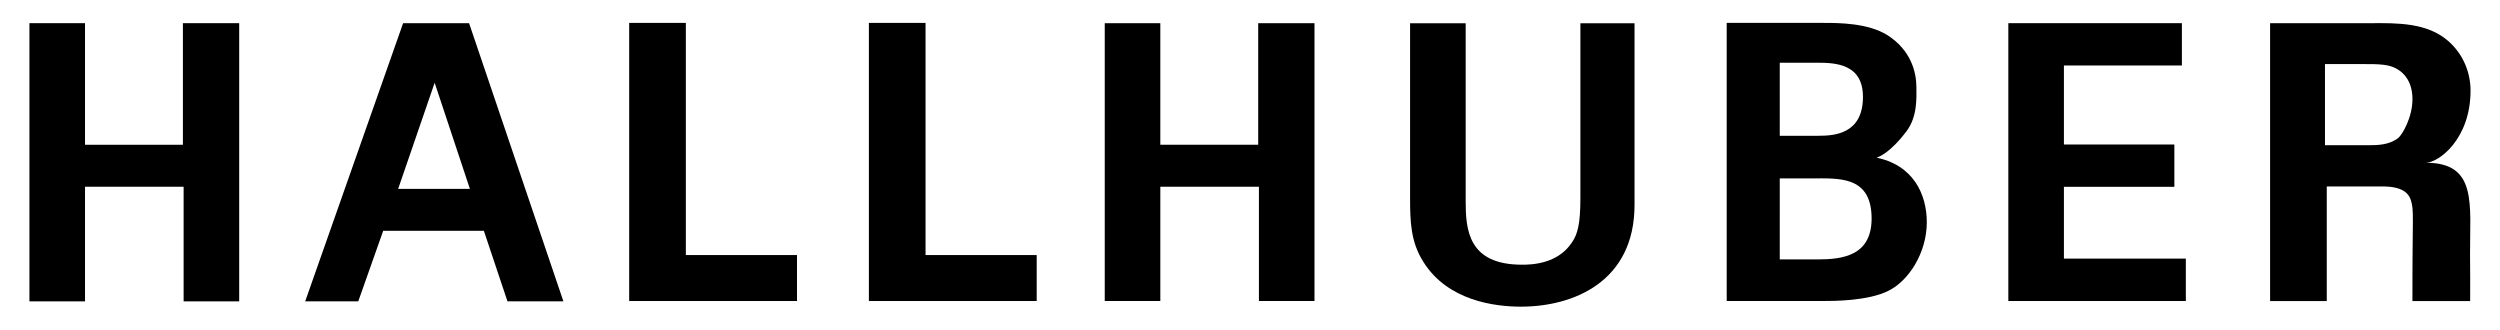 <?xml version="1.0" encoding="utf-8"?>
<svg version="1.1" id="Ebene_2" xmlns="http://www.w3.org/2000/svg" xmlns:xlink="http://www.w3.org/1999/xlink" x="0px" y="0px"
   width="312.464px" height="41.19px" viewBox="0 0 312.464 41.19" enable-background="new 0 0 312.464 41.19" xml:space="preserve">
  <path d="M3.679,2.896h6.947v15.197H22.86V2.896h7.036v34.77H22.95V23.339H10.626v14.327H3.679V2.896z"/>
  <path d="M58.627,2.896l11.791,34.77h-6.991l-2.95-8.816H47.893l-3.117,8.816h-6.633l12.24-34.77H58.627z M58.73,23.605
    l-4.405-13.261l-4.562,13.261H58.73z"/>
  <path d="M78.639,2.862h7.081v29.016h13.893v5.744H78.639V2.862z"/>
  <path d="M108.598,2.862h7.081v29.016h13.892v5.744h-20.973V2.862z"/>
  <path d="M138.078,2.896h6.946v15.197h12.233V2.896h7.036v34.726h-6.945V23.339h-12.324v14.283h-6.946V2.896z"/>
  <path d="M183.188,2.908v22.199c0,3.54,0.27,7.976,7.034,7.976c1.12,0,4.482-0.046,6.274-2.823c0.673-0.985,1.031-2.24,1.031-5.512
    V2.908h6.767V25.6c0,9.636-7.663,12.728-14.205,12.728c-3.228,0-9.142-0.717-12.19-5.603c-1.568-2.465-1.659-4.975-1.659-7.977
    V2.908H183.188z"/>
  <path d="M215.812,2.862h12.1c1.884,0,5.514,0,7.978,1.525c2.958,1.882,3.631,4.631,3.631,6.513c0,1.21,0.173,3.682-1.263,5.538
    c-0.214,0.277-2.103,2.866-3.984,3.358v-0.143c4.929,0.896,6.547,4.714,6.547,8.121c0,3.81-2.242,7.292-4.752,8.547
    c-2.51,1.3-6.901,1.3-8.156,1.3h-12.1V2.862z M222.444,16.969h4.84c1.973,0,5.561-0.215,5.559-4.866
    c-0.004-4.105-3.406-4.264-5.692-4.264h-4.706V16.969z M222.444,32.424h4.706c3.183,0,6.934-0.457,6.769-5.433
    c-0.169-5.037-4.169-4.693-7.485-4.693h-3.989V32.424z"/>
  <path d="M251.014,2.896h21.691v5.288h-14.746v9.877h13.805v5.288h-13.805v8.974h15.239v5.299h-22.185V2.896z"/>
  <path d="M283.73,2.901h12.415c3.586-0.045,7.217-0.045,9.815,2.195c2.017,1.747,2.823,4.122,2.823,6.229
    c0,6.053-3.973,9.011-5.604,9.02c6.5-0.032,5.507,5.22,5.541,11.496c0.017,3.504,0.027,2.121,0.015,5.788l-7.215-0.003
    c-0.019-10.789,0.238-11.278-0.215-12.66c-0.604-1.846-3.232-1.664-4.398-1.664h-6.095v14.327h-7.083V2.901z M290.588,18.147h5.603
    c0.807,0,2.421,0,3.541-0.896c0.492-0.357,1.792-2.565,1.792-4.849c0-2.197-1.074-3.229-1.702-3.633
    c-1.077-0.761-2.376-0.761-4.572-0.761h-4.661V18.147z"/>
</svg>

